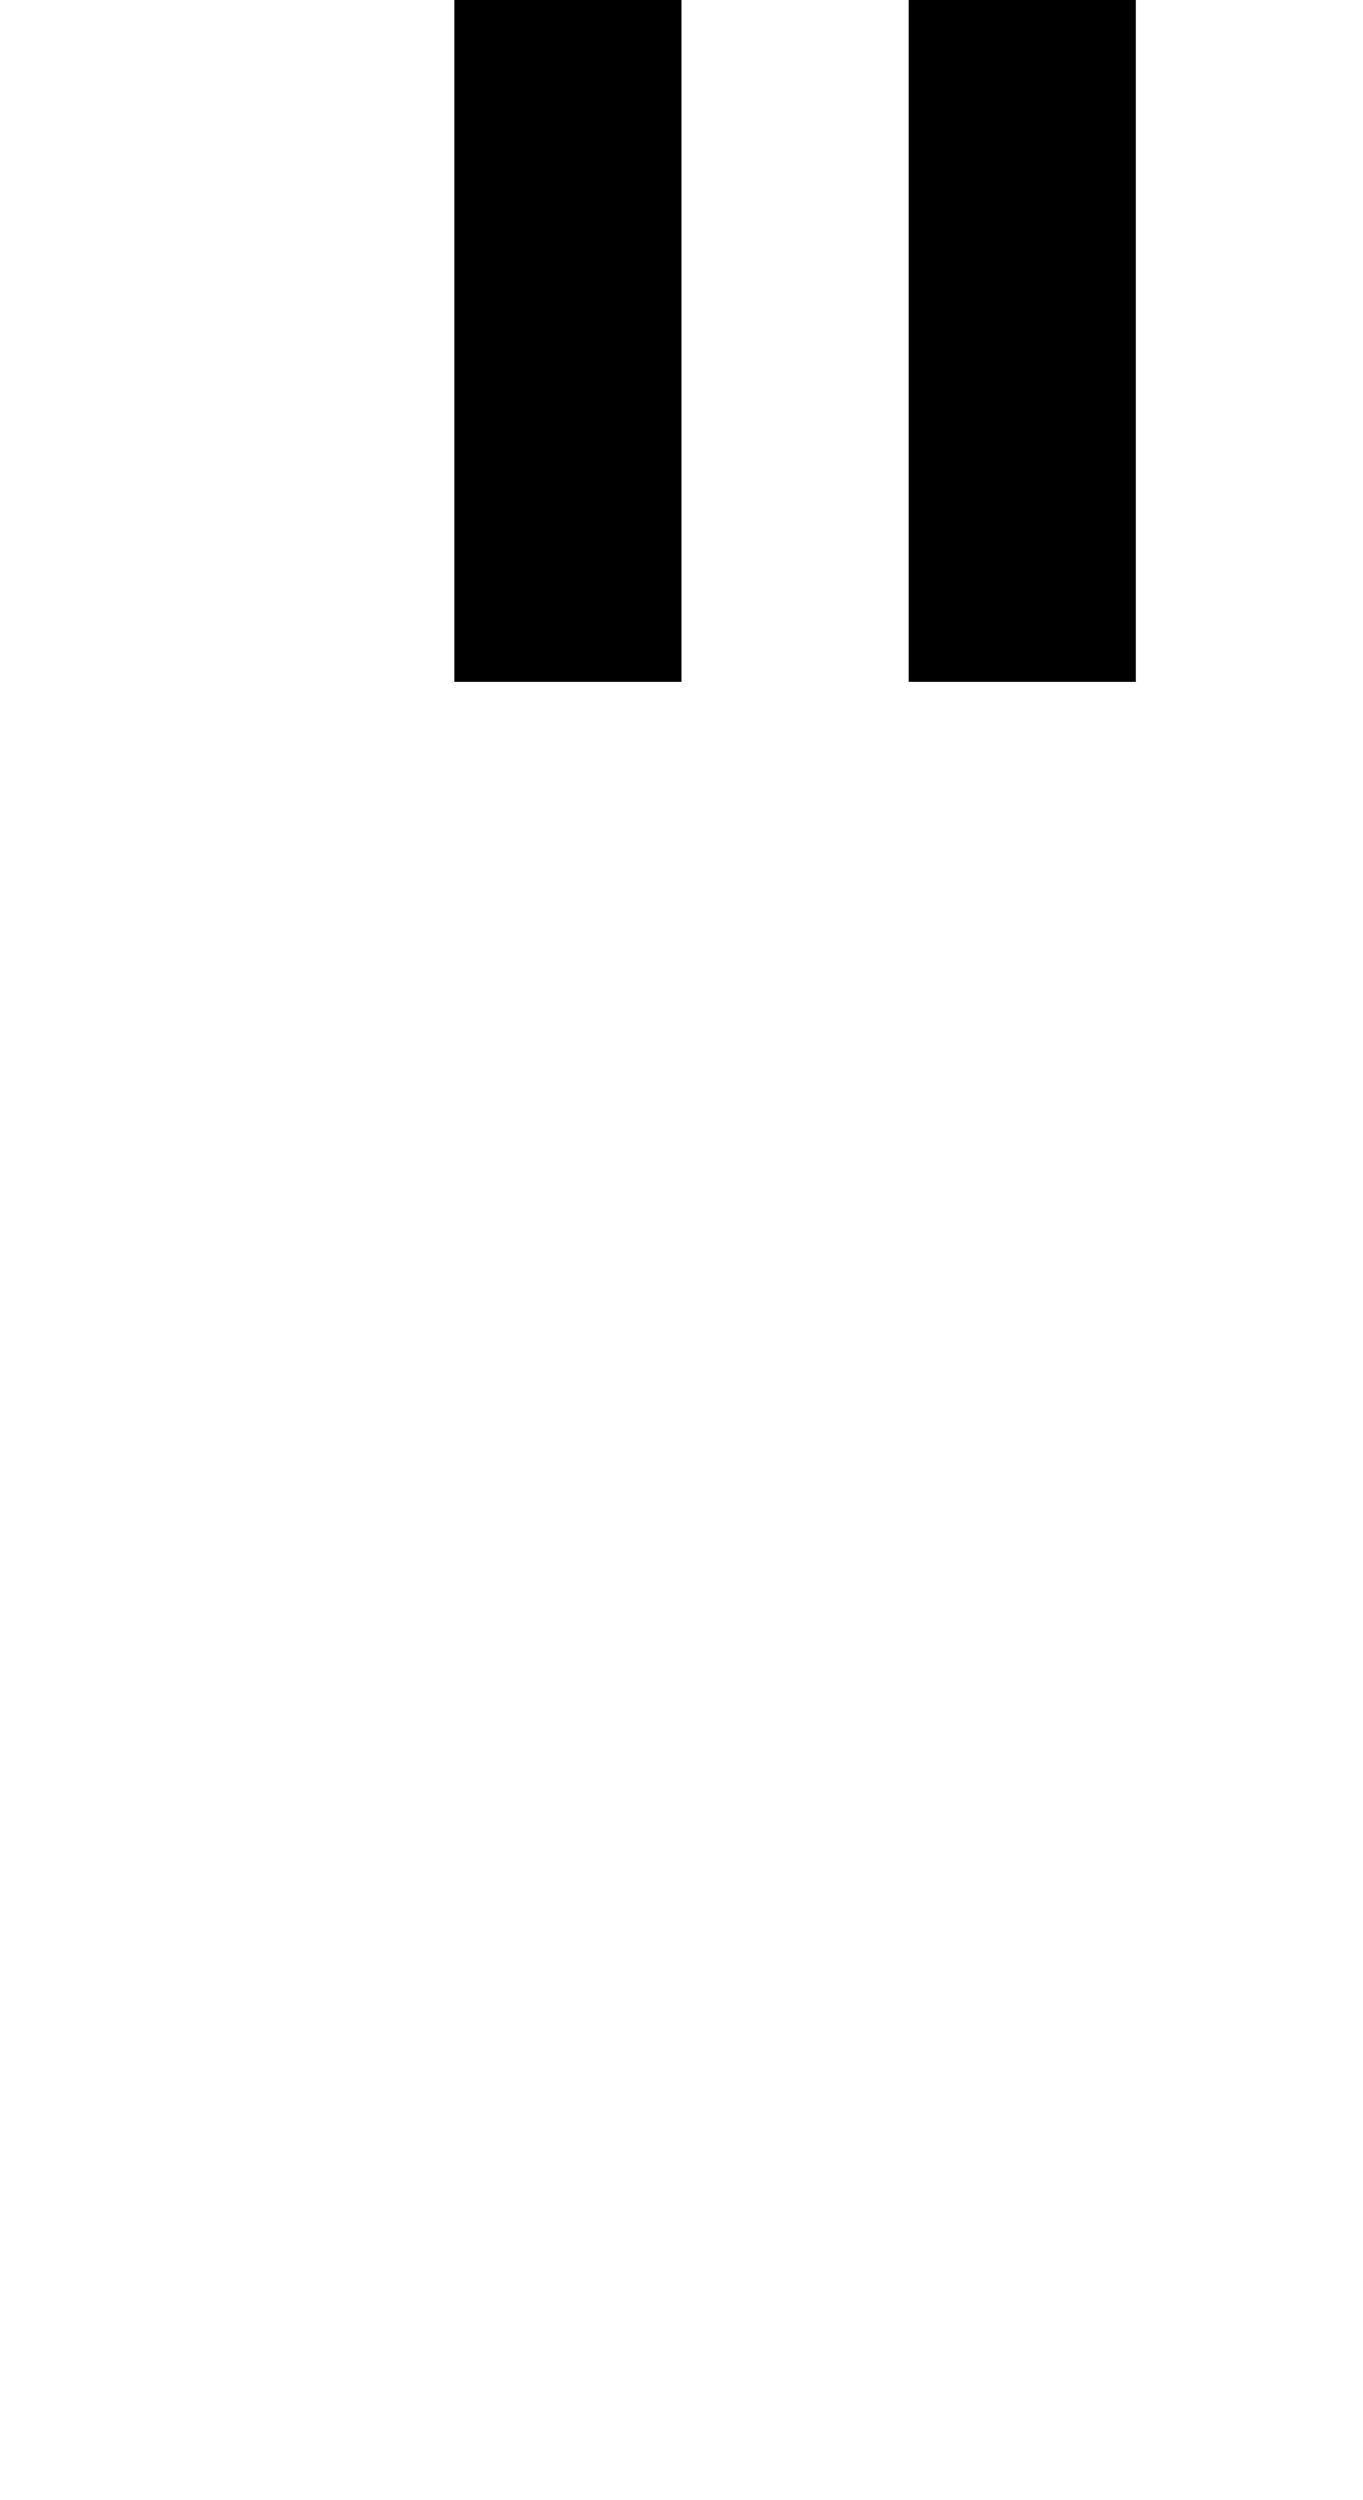 <?xml version="1.0" standalone="no"?>
<!DOCTYPE svg PUBLIC "-//W3C//DTD SVG 20010904//EN"
 "http://www.w3.org/TR/2001/REC-SVG-20010904/DTD/svg10.dtd">
<svg version="1.0" xmlns="http://www.w3.org/2000/svg"
 width="24pt" height="44pt" viewBox="0 0 24 44"
 preserveAspectRatio="xMidYMid meet">
<g transform="translate(0,44) scale(1,-1)"
fill="#000000" stroke="none">
<path d="M8 38 l0 -6 2 0 2 0 0 6 0 6 -2 0 -2 0 0 -6z"/>
<path d="M16 38 l0 -6 2 0 2 0 0 6 0 6 -2 0 -2 0 0 -6z"/>
</g>
</svg>
